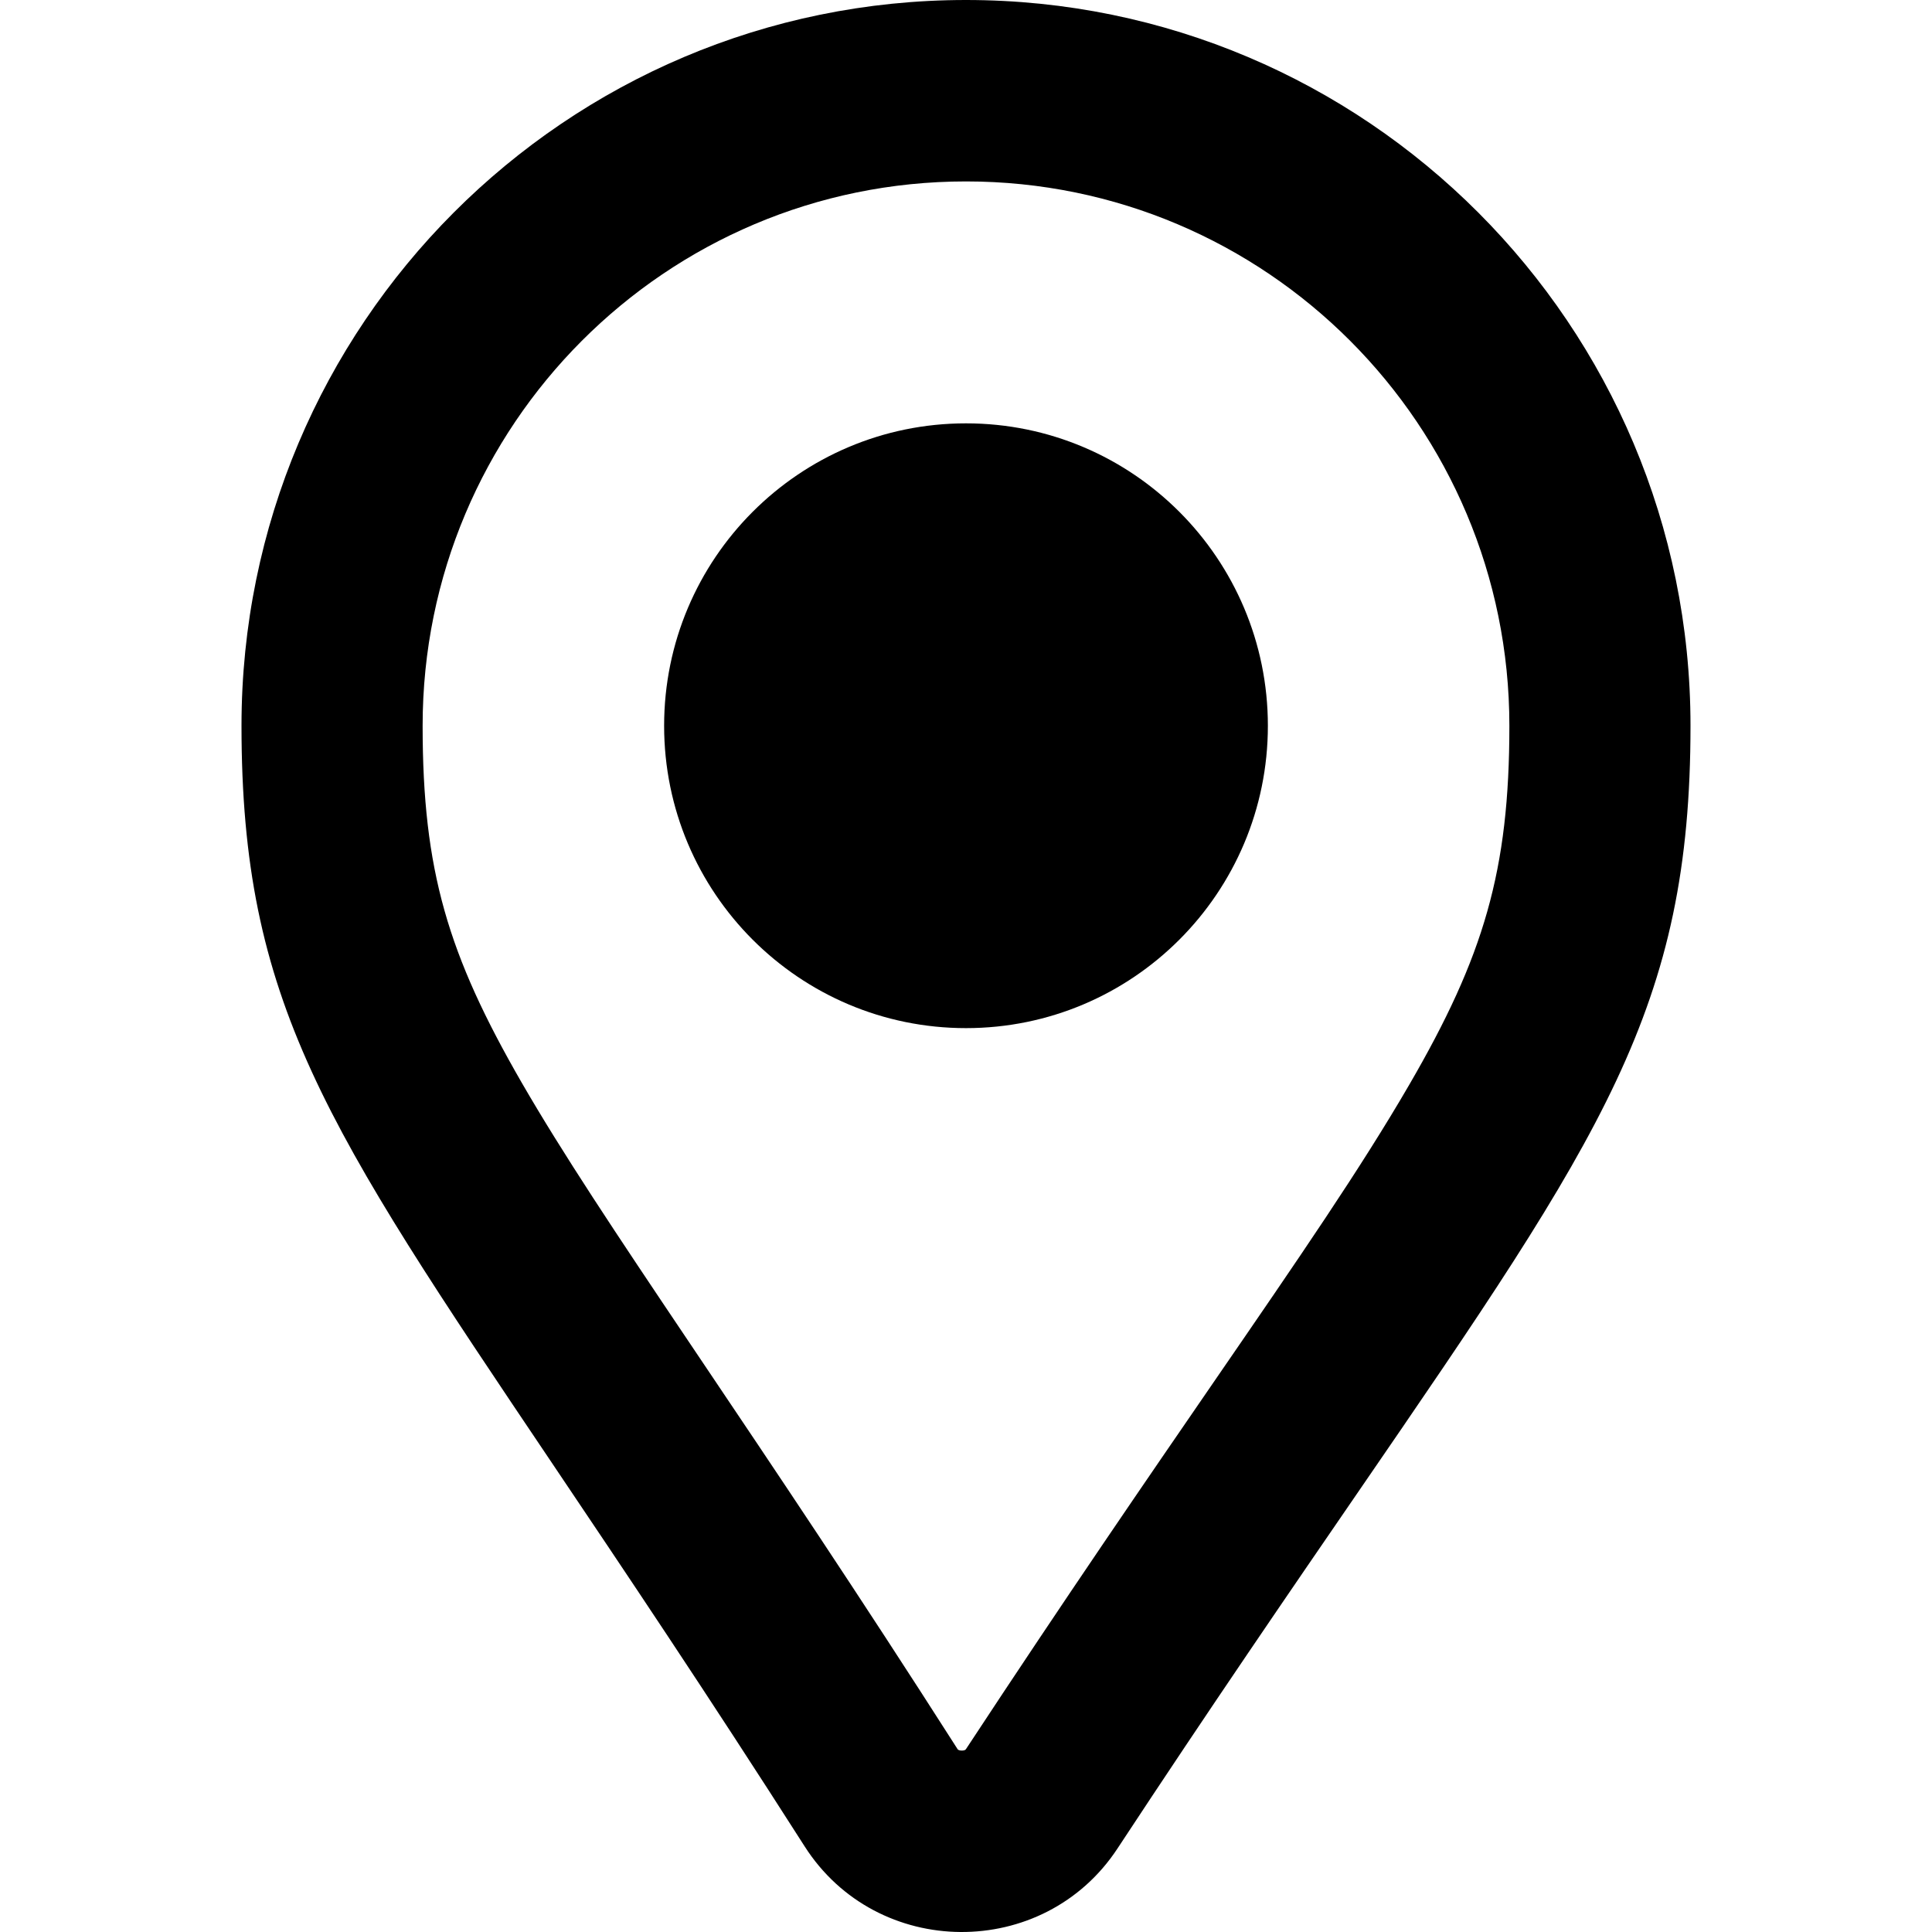 <svg width="32" height="32" viewBox="0 0 32 32" fill="none" xmlns="http://www.w3.org/2000/svg">
<path fill-rule="evenodd" clip-rule="evenodd" d="M23.338 17.973C24.578 15.839 25 14.42 25 12.021C25 7.042 20.971 3.005 16 3.005C11.029 3.005 7 7.042 7 12.021C7 14.42 7.418 15.812 8.641 17.932C9.309 19.089 10.195 20.419 11.411 22.227C11.489 22.344 11.57 22.463 11.651 22.584C12.805 24.3 14.202 26.375 15.854 28.961C15.862 28.975 15.868 28.98 15.868 28.98C15.868 28.98 15.87 28.982 15.873 28.983C15.88 28.987 15.9 28.995 15.93 28.995C15.96 28.995 15.979 28.988 15.986 28.984C15.989 28.983 15.99 28.982 15.99 28.982C15.99 28.982 15.995 28.977 16.004 28.964C17.662 26.442 19.012 24.479 20.126 22.858C21.517 20.835 22.54 19.347 23.338 17.973ZM22.496 24.711C26.555 18.798 28 16.692 28 12.021C28 5.382 22.627 0 16 0C9.373 0 4 5.382 4 12.021C4 16.59 5.375 18.634 9.162 24.261C10.316 25.977 11.695 28.026 13.327 30.581C14.525 32.457 17.286 32.477 18.509 30.617C20.054 28.268 21.375 26.344 22.496 24.711Z" fill="black"/>
<path d="M21 12.021C21 14.787 18.761 17.029 16 17.029C13.239 17.029 11 14.787 11 12.021C11 9.255 13.239 7.012 16 7.012C18.761 7.012 21 9.255 21 12.021Z" fill="black"/>
</svg>
